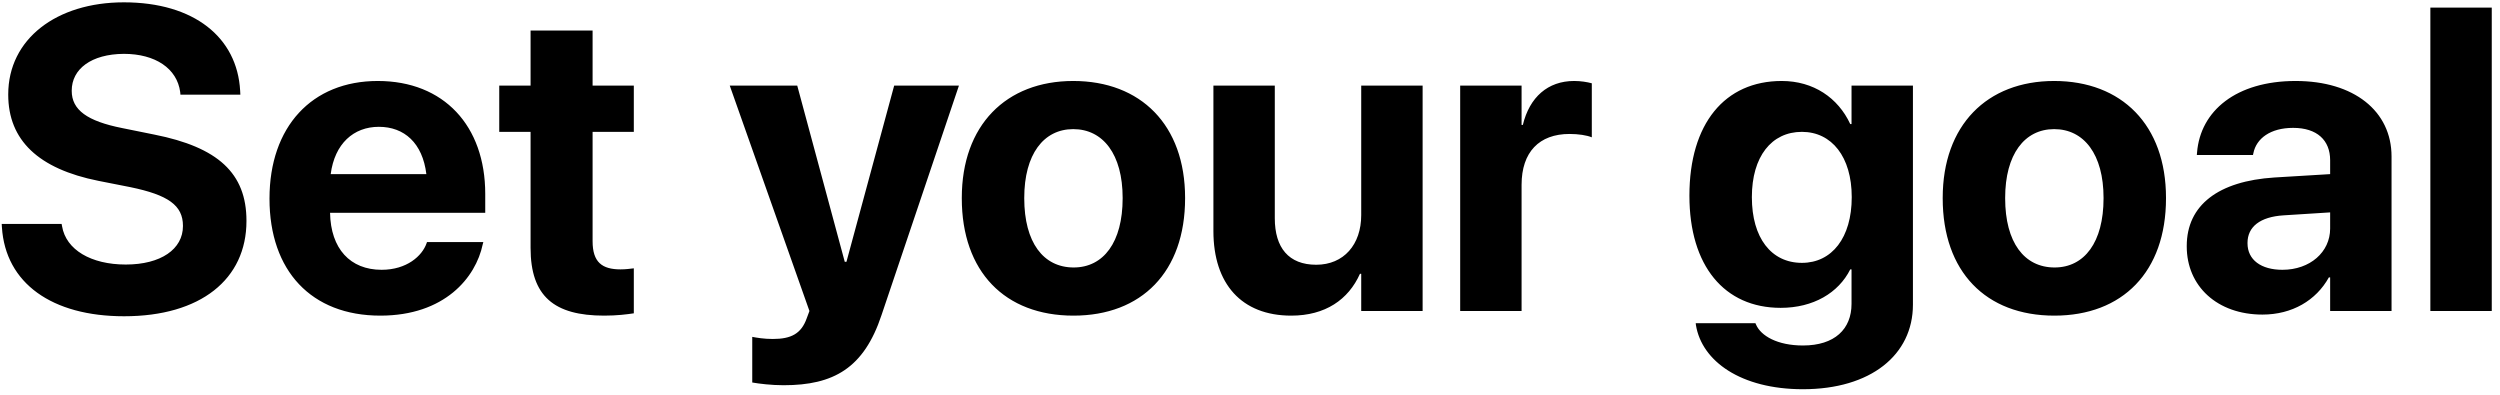 <svg width="209" height="33" viewBox="0 0 209 33" fill="none" xmlns="http://www.w3.org/2000/svg">
    <path d="M10.373 26.439C16.771 26.439 20.604 23.346 20.604 18.477V18.459C20.604 14.469 18.213 12.307 12.904 11.252L10.215 10.707C7.297 10.127 5.996 9.195 5.996 7.596V7.578C5.996 5.768 7.631 4.52 10.355 4.502C12.975 4.502 14.803 5.715 15.066 7.701L15.084 7.912H20.094L20.076 7.578C19.83 3.131 16.227 0.195 10.355 0.195C4.73 0.195 0.688 3.254 0.688 7.895V7.912C0.688 11.727 3.219 14.117 8.229 15.119L10.9 15.646C14.047 16.297 15.295 17.158 15.295 18.881V18.898C15.295 20.832 13.449 22.115 10.514 22.115C7.613 22.115 5.521 20.885 5.188 18.916L5.152 18.723H0.143L0.16 19.004C0.459 23.68 4.344 26.439 10.373 26.439ZM31.794 26.387C37.173 26.387 39.775 23.205 40.355 20.428L40.407 20.234H35.697L35.661 20.34C35.292 21.395 34.009 22.555 31.9 22.555C29.28 22.555 27.646 20.797 27.593 17.791H40.566V16.209C40.566 10.514 37.103 6.77 31.583 6.77C26.064 6.77 22.53 10.602 22.53 16.596V16.613C22.53 22.643 26.029 26.387 31.794 26.387ZM31.671 10.602C33.798 10.602 35.327 11.955 35.644 14.557H27.646C27.98 12.008 29.562 10.602 31.671 10.602ZM50.508 26.387C51.581 26.387 52.407 26.281 52.987 26.193V22.432C52.67 22.467 52.336 22.52 51.879 22.52C50.332 22.52 49.541 21.922 49.541 20.164V11.023H52.987V7.156H49.541V2.551H44.356V7.156H41.737V11.023H44.356V20.727C44.356 24.77 46.325 26.387 50.508 26.387ZM65.507 32.205C69.69 32.205 72.222 30.781 73.698 26.334L80.167 7.156H74.753L70.763 21.887H70.622L66.649 7.156H61.007L67.669 26L67.44 26.615C66.983 27.898 66.139 28.338 64.61 28.338C63.854 28.338 63.257 28.232 62.888 28.162V31.977C63.485 32.082 64.505 32.205 65.507 32.205ZM89.74 26.387C95.436 26.387 99.074 22.73 99.074 16.578V16.543C99.074 10.443 95.365 6.77 89.723 6.77C84.098 6.77 80.406 10.479 80.406 16.543V16.578C80.406 22.713 84.01 26.387 89.74 26.387ZM89.758 22.361C87.227 22.361 85.627 20.27 85.627 16.578V16.543C85.627 12.904 87.244 10.795 89.723 10.795C92.219 10.795 93.853 12.904 93.853 16.543V16.578C93.853 20.252 92.254 22.361 89.758 22.361ZM107.945 26.387C110.792 26.387 112.726 25.051 113.693 22.889H113.798V26H118.931V7.156H113.798V17.984C113.798 20.445 112.339 22.133 110.036 22.133C107.734 22.133 106.573 20.709 106.573 18.248V7.156H101.441V19.32C101.441 23.732 103.796 26.387 107.945 26.387ZM122.071 26H127.204V15.453C127.204 12.711 128.68 11.199 131.211 11.199C131.95 11.199 132.653 11.305 133.075 11.48V6.963C132.688 6.857 132.161 6.77 131.598 6.77C129.401 6.77 127.871 8.123 127.309 10.443H127.204V7.156H122.071V26ZM150.727 32.539C156.387 32.539 159.921 29.674 159.921 25.473V7.156H154.788V10.373H154.682C153.663 8.176 151.606 6.77 148.952 6.77C144.188 6.77 141.235 10.338 141.235 16.35V16.367C141.235 22.221 144.153 25.736 148.864 25.736C151.589 25.736 153.698 24.488 154.682 22.52H154.788V25.402C154.788 27.512 153.382 28.883 150.727 28.883C148.583 28.883 147.212 28.074 146.807 27.143L146.755 27.02H141.762L141.78 27.178C142.272 30.201 145.542 32.539 150.727 32.539ZM150.639 21.975C148.073 21.975 146.456 19.883 146.456 16.49V16.473C146.456 13.098 148.091 11.023 150.639 11.023C153.136 11.023 154.805 13.115 154.805 16.473V16.49C154.805 19.865 153.153 21.975 150.639 21.975ZM171.744 26.387C177.439 26.387 181.078 22.73 181.078 16.578V16.543C181.078 10.443 177.369 6.77 171.727 6.77C166.102 6.77 162.41 10.479 162.41 16.543V16.578C162.41 22.713 166.014 26.387 171.744 26.387ZM171.762 22.361C169.23 22.361 167.631 20.27 167.631 16.578V16.543C167.631 12.904 169.248 10.795 171.727 10.795C174.223 10.795 175.857 12.904 175.857 16.543V16.578C175.857 20.252 174.258 22.361 171.762 22.361ZM189.14 26.299C191.618 26.299 193.622 25.121 194.695 23.188H194.8V26H199.933V13.08C199.933 9.283 196.786 6.77 191.917 6.77C186.943 6.77 183.954 9.266 183.673 12.746L183.655 12.957H188.349L188.384 12.799C188.63 11.586 189.79 10.69 191.706 10.69C193.71 10.69 194.8 11.727 194.8 13.396V14.557L190.142 14.838C185.466 15.137 182.812 17.141 182.812 20.568V20.604C182.812 23.926 185.361 26.299 189.14 26.299ZM187.892 20.34V20.305C187.892 18.969 188.929 18.125 190.915 18.002L194.8 17.756V19.109C194.8 21.078 193.113 22.555 190.81 22.555C189.034 22.555 187.892 21.729 187.892 20.34ZM203.178 26H208.311V0.635H203.178V26Z" fill="black"/>
</svg>
